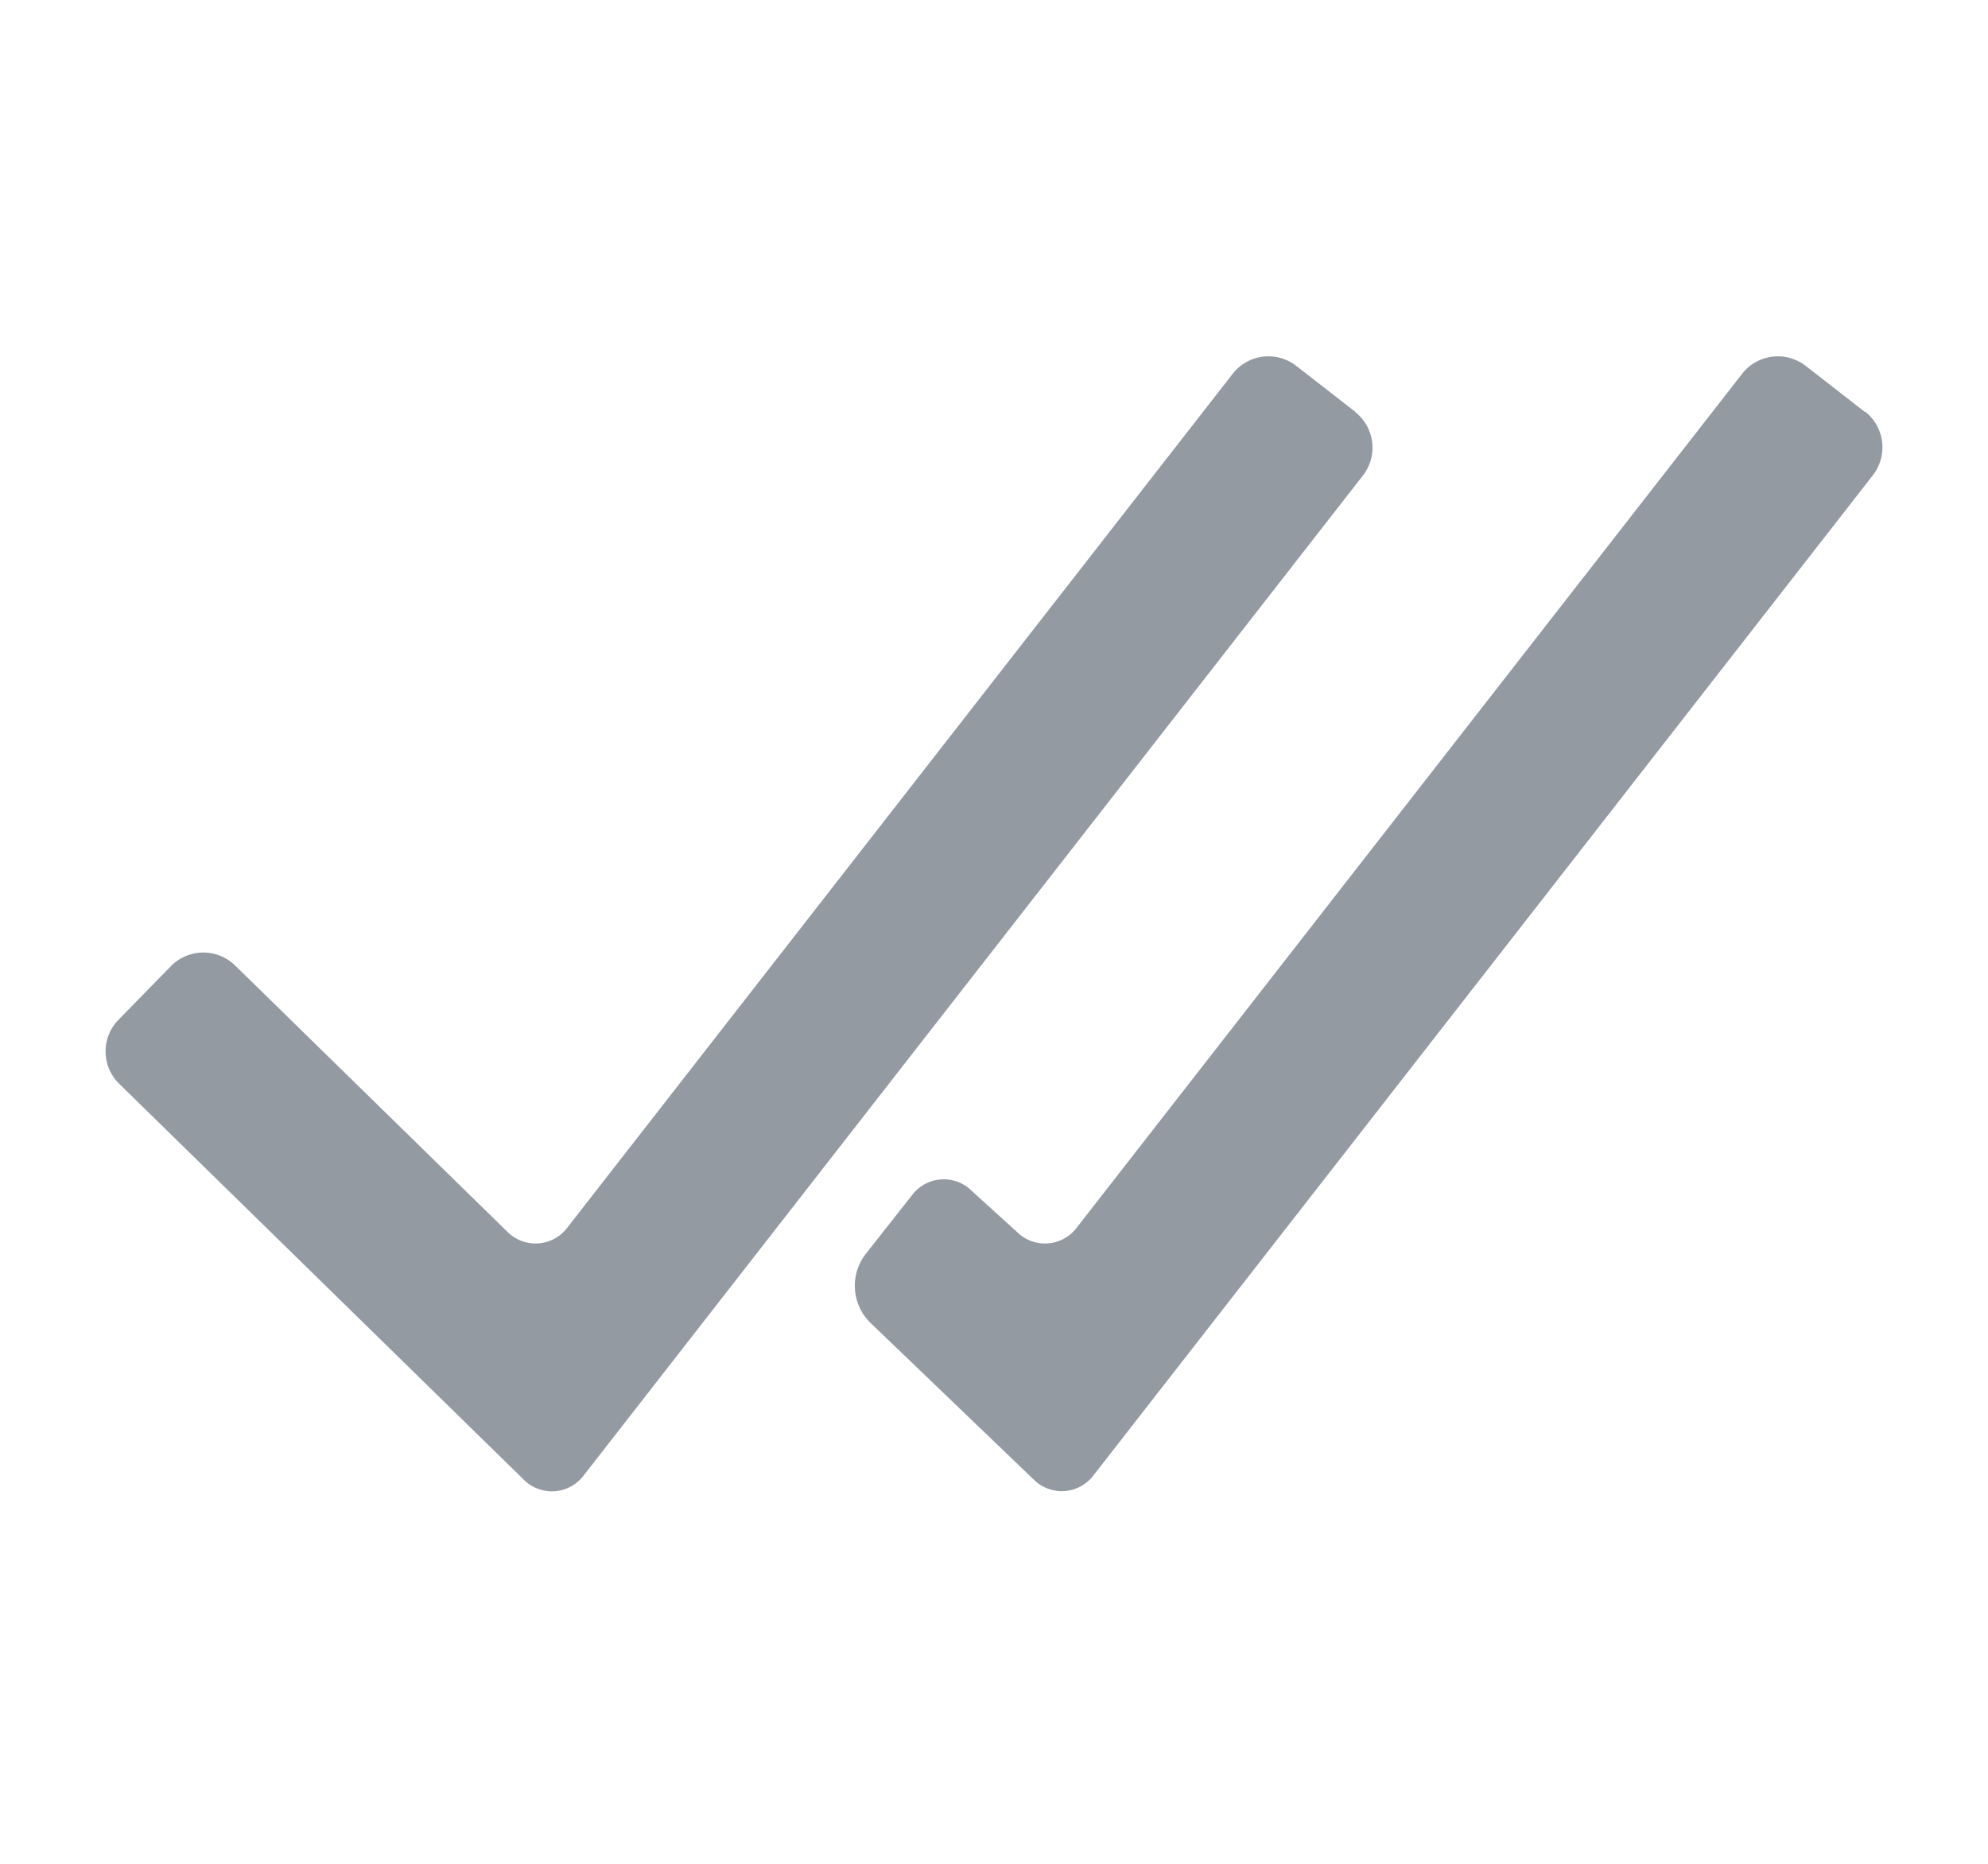 <?xml version="1.0" encoding="UTF-8"?>
<svg xmlns="http://www.w3.org/2000/svg" width="16" height="15" x="2063" y="2076">
<path d="M15.01 3.316l-.478-.372a.365.365 0 0 0-.51.063L8.666 9.88a.32.32 0 0 1-.484.032l-.358-.325a.32.32 0 0 0-.484.032l-.378.48a.418.418 0 0 0 .036.54l1.32 1.267a.32.32 0 0 0 .484-.034l6.272-8.048a.366.366 0 0 0-.064-.512zm-4.1 0l-.478-.372a.365.365 0 0 0-.51.063L4.566 9.88a.32.32 0 0 1-.484.032L1.892 7.77a.366.366 0 0 0-.516.005l-.423.433a.364.364 0 0 0 .006.514l3.255 3.185a.32.32 0 0 0 .484-.033l6.272-8.048a.365.365 0 0 0-.063-.51z" fill="#949aa2"></path>
</svg>